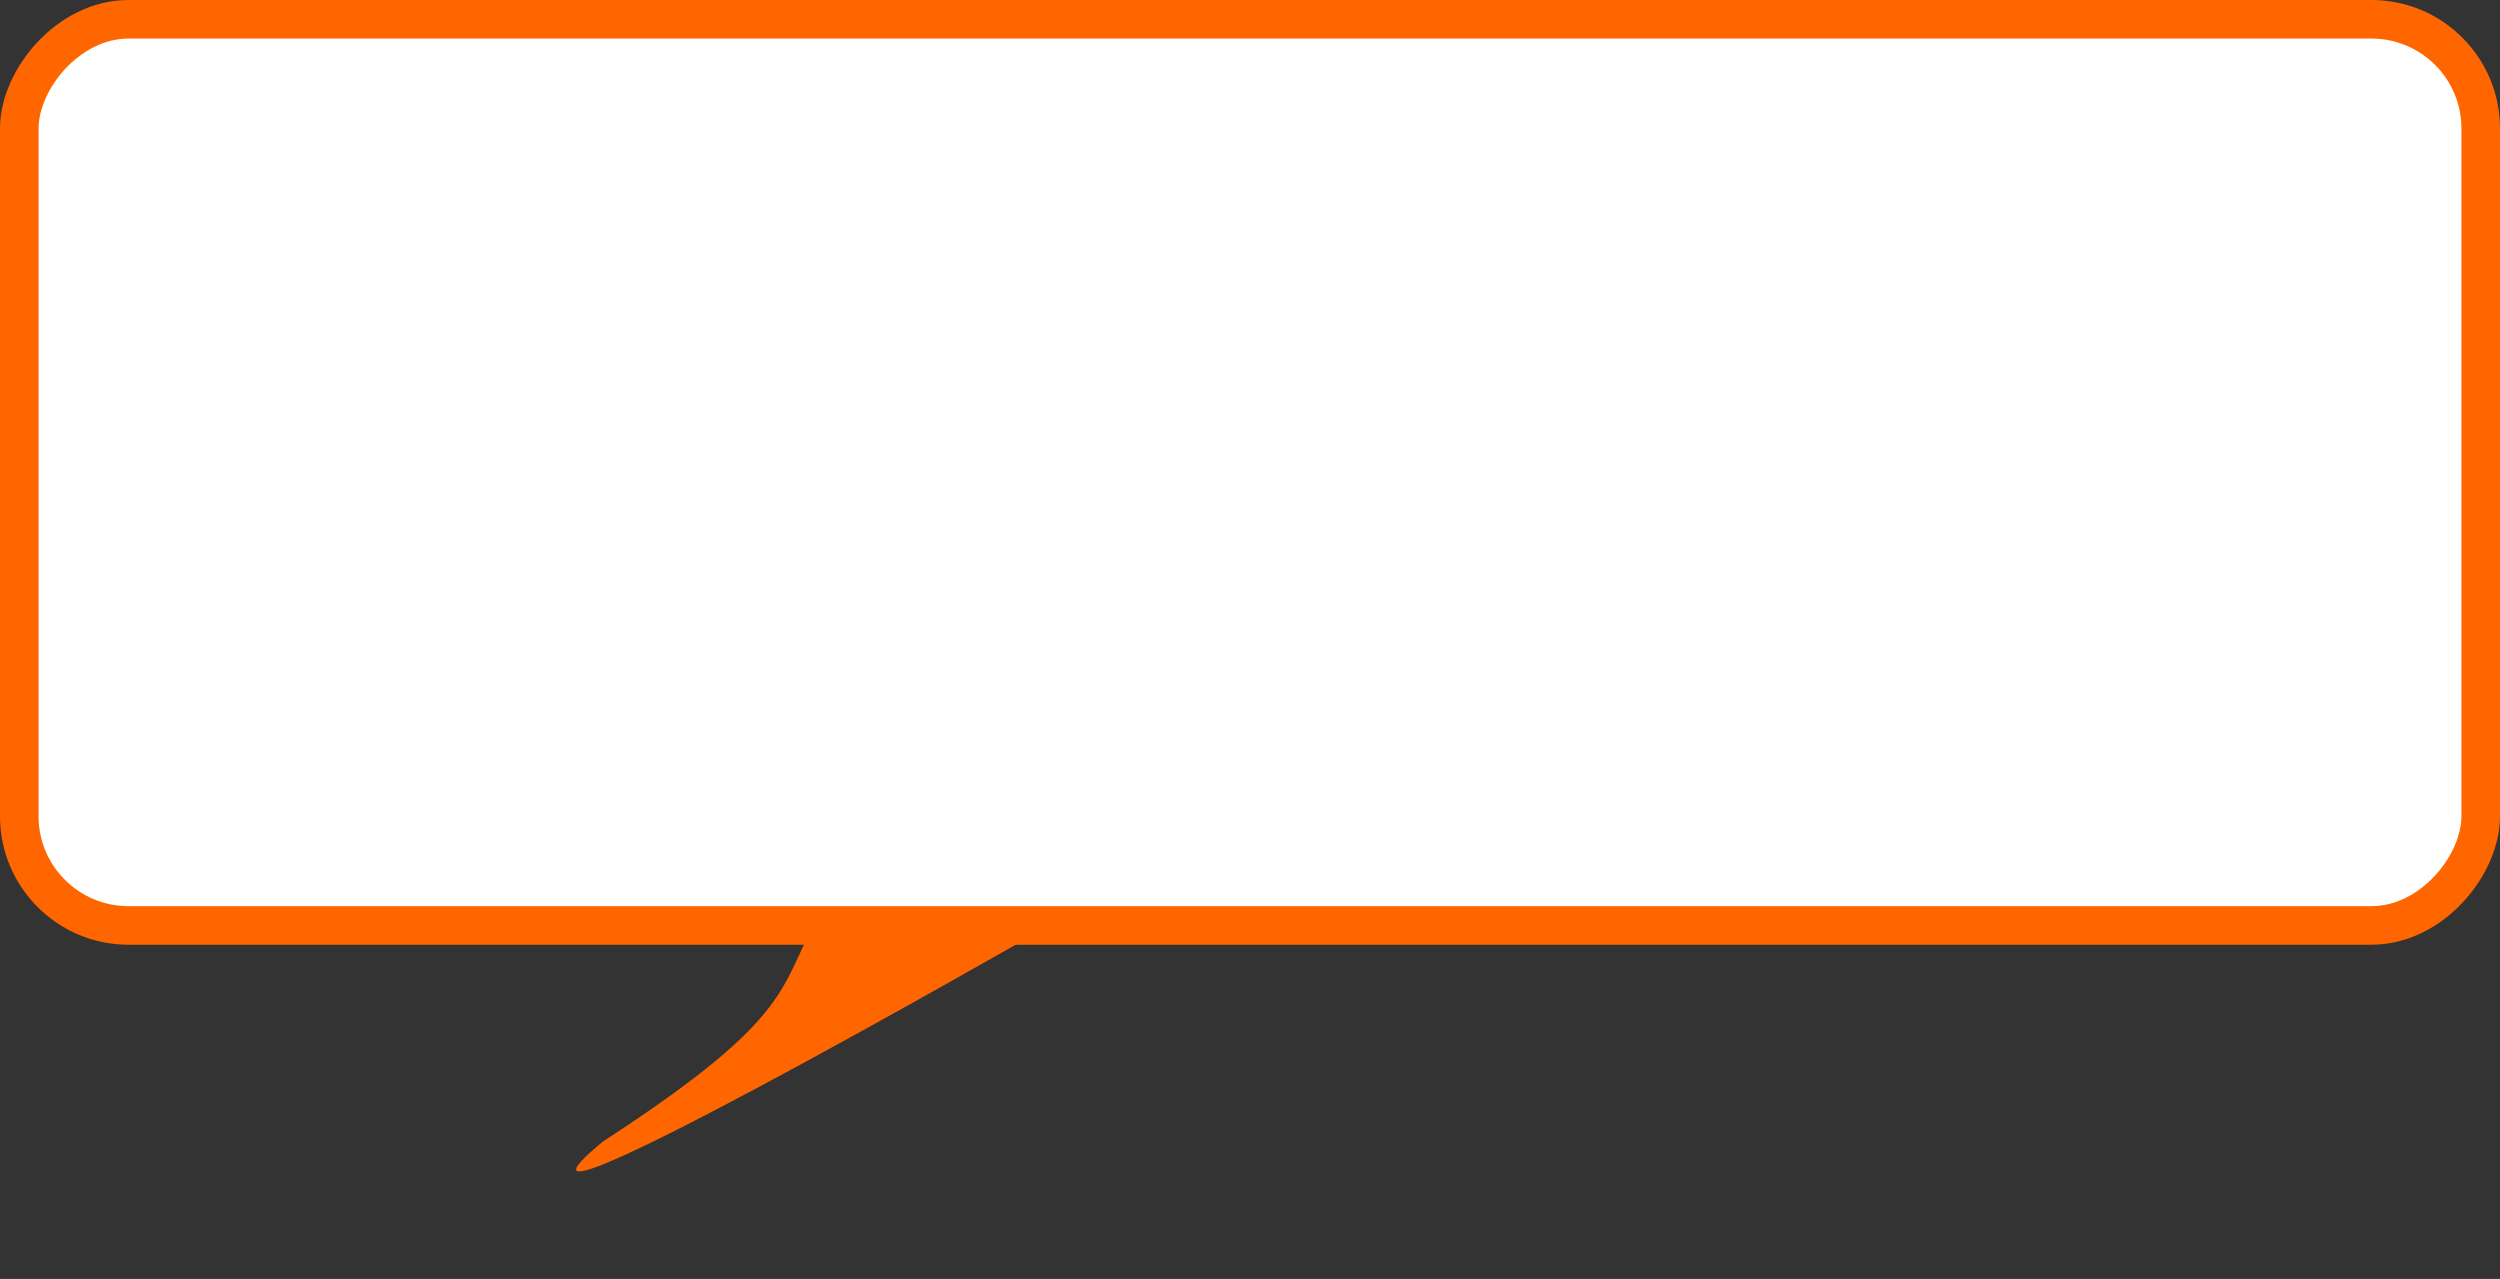 <?xml version="1.0" encoding="UTF-8"?> <svg xmlns="http://www.w3.org/2000/svg" width="389" height="199" viewBox="0 0 389 199" fill="none"><rect x="0" y="0" width="389" height="199" fill="#333333" stroke="none"/><rect x="-3" y="3" width="383" height="141" rx="17" transform="matrix(-1 0 0 1 383 0)" fill="white" stroke="#FF6600" stroke-width="6"></rect><path d="M93.826 177.612C69.275 197.893 160.768 145.44 160.768 145.44L138.125 143.988C138.125 143.988 134.922 143.988 127.45 142.387C121.046 153.595 124.248 157.865 93.826 177.612Z" fill="#FF6600"></path></svg> 